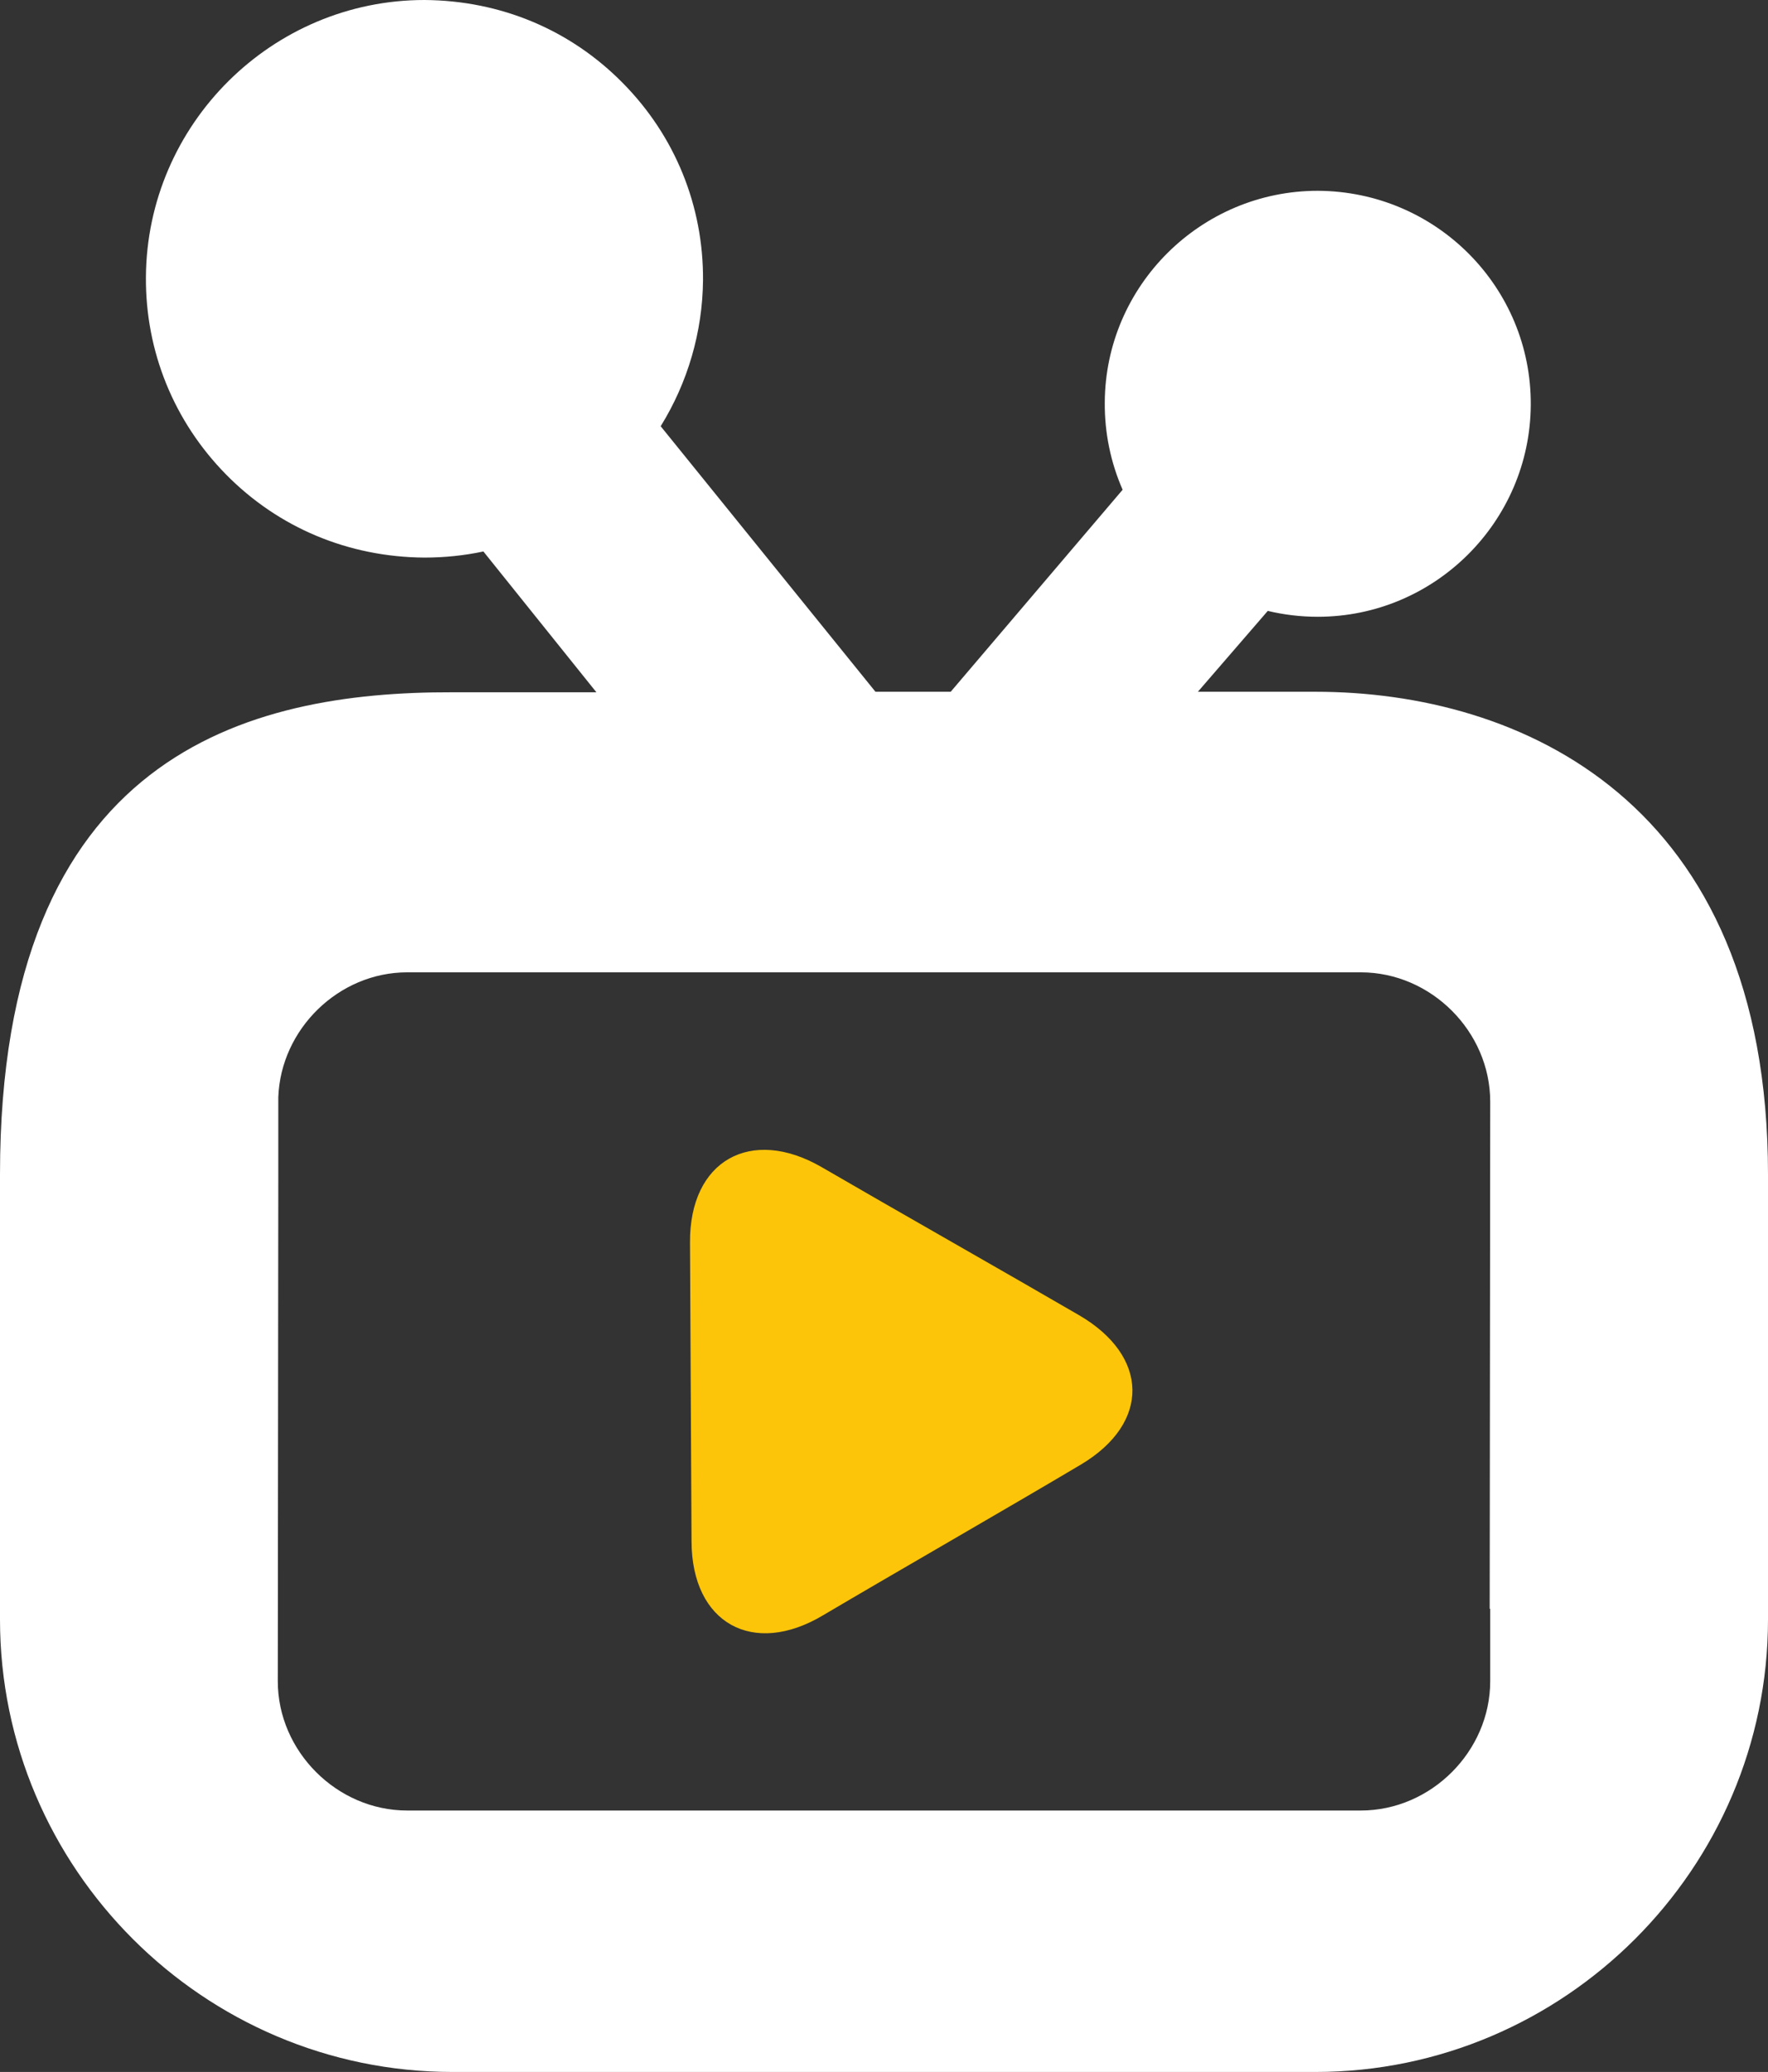 <?xml version="1.0" encoding="UTF-8" standalone="no"?><svg xmlns="http://www.w3.org/2000/svg" xmlns:xlink="http://www.w3.org/1999/xlink" fill="#000000" height="812.3" preserveAspectRatio="xMidYMid meet" version="1" viewBox="0.0 0.0 693.1 812.3" width="693.1" zoomAndPan="magnify"><rect x="0.0" y="0.0" width="693.1" height="812.3" fill="#333333" stroke="none"/><g id="change1_1"><path d="M515.7,271.2h-46.1l27.4-31.7c6.3,1.5,12.8,2.3,19.6,2.3c45.8,0,83.2-37.2,83.5-83c0.3-46.1-37-83.8-83.5-84 c-45.8,0-83.3,37.2-83.5,83c-0.1,11.8,2.3,23.5,7,34.2l-67.4,79.2h-29.5l-84.2-104.1c10.6-17.1,16.4-36.9,16.6-57.2 c0.2-29.2-11-56.7-31.5-77.4C223.6,11.7,196.3,0.2,166.4,0C106.6,0,57.6,48.7,57.2,108.6c-0.2,29.2,11,56.7,31.5,77.5 c20.5,20.8,47.9,32.3,77.7,32.5c7.8,0,15.6-0.8,23.1-2.4l44.3,55.2h-56.5C97.4,271.2,0,295.3,0,460.4v174.5 c0,97.6,79.8,177.4,177.4,177.4h338.3c97.5,0,177.4-79.8,177.4-177.4V460.4C693.1,313.7,595.6,271.2,515.7,271.2z M533.5,709.8 H159.6c-27.5,0-50.7-23.2-50.7-50.7l0.2-198.7v-30.3c1-26.7,23.7-48.9,50.5-48.9h373.9c27.5,0,50.7,23.2,50.7,50.7L584,630.7l0.2,0 l0,28.4C584.2,686.6,561,709.8,533.5,709.8z" fill="#ffffff"/></g><g id="change2_1"><path d="M271.1,604.3c-0.2-32.2-0.4-85-0.6-117.2c-0.2-32.2,23.9-45.5,51.5-29.6c27.5,16,73.5,42.1,101,58.1 c27.5,16,28.1,42.3,0.7,58.6c-27.4,16.3-73.7,42.9-101.1,59.1C295.3,649.6,271.2,636.5,271.1,604.3z" fill="#fcc509"/></g></svg>